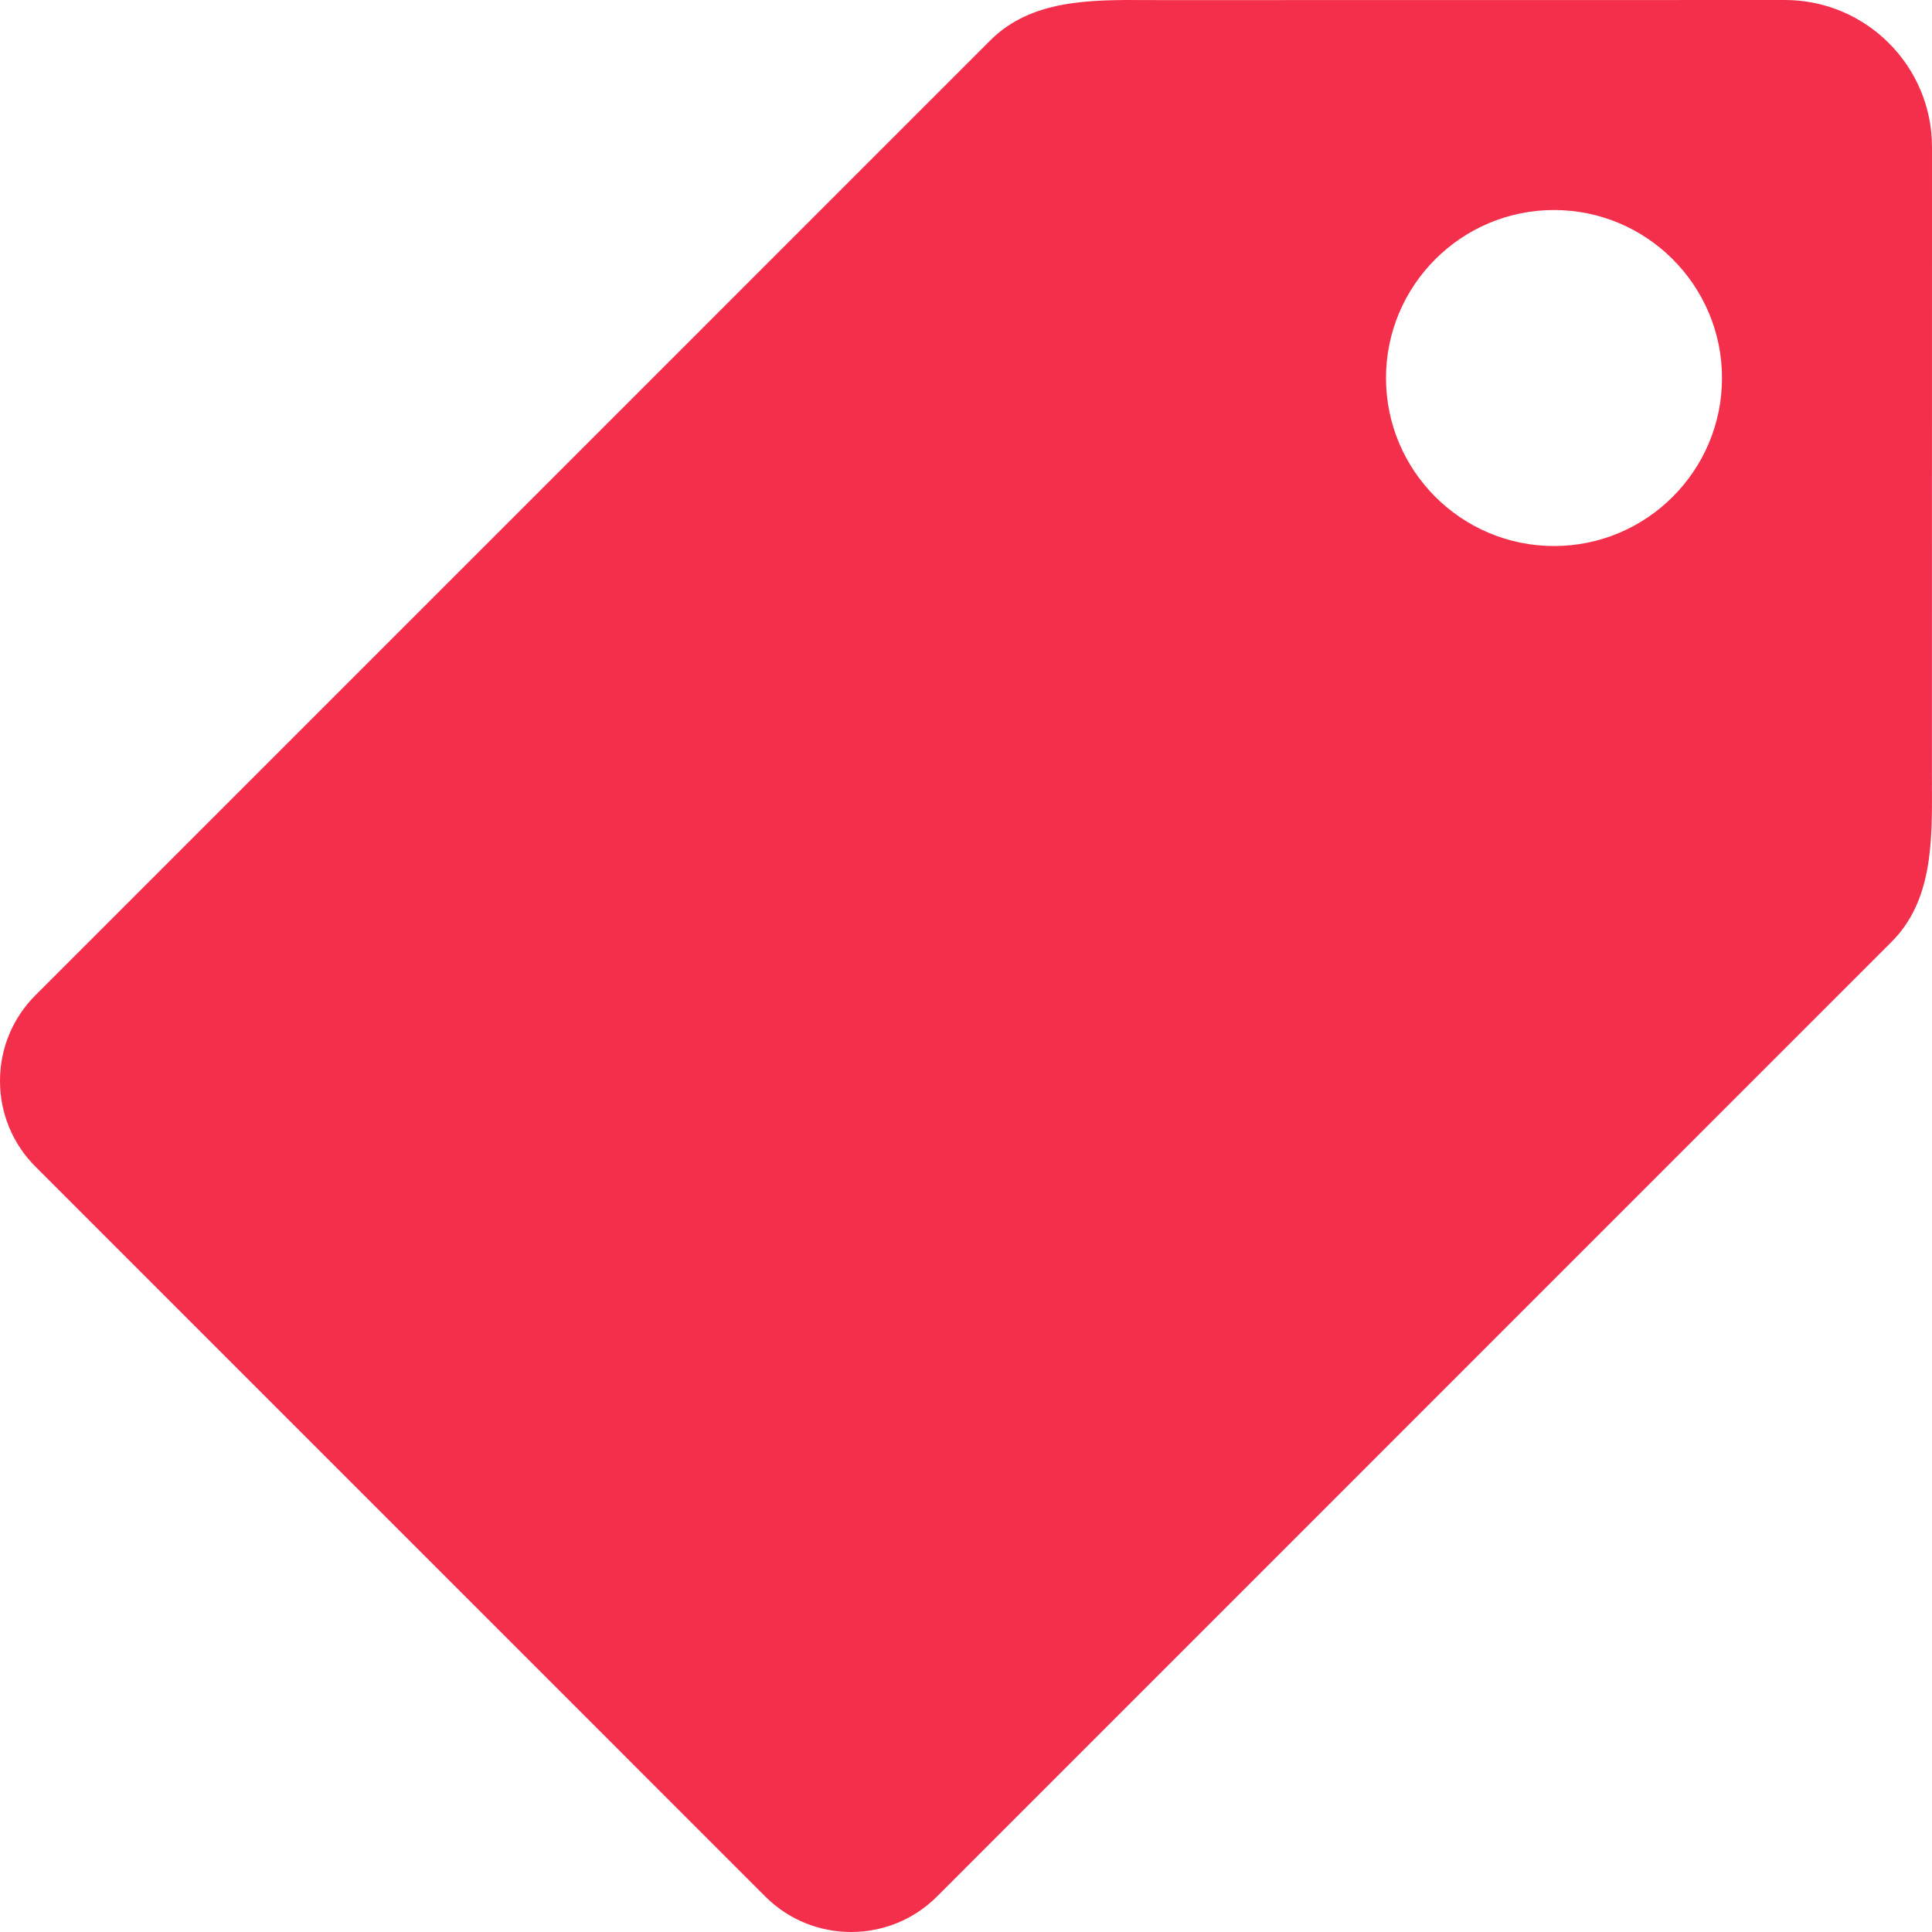 <?xml version="1.0" encoding="UTF-8"?>
<svg id="Layer_1" xmlns="http://www.w3.org/2000/svg" width="1000" height="1000" version="1.1" viewBox="0 0 1000 1000">
  <!-- Generator: Adobe Illustrator 29.6.1, SVG Export Plug-In . SVG Version: 2.1.1 Build 9)  -->
  <defs>
    <style>
      .st0 {
        fill: #f42f4c;
      }
    </style>
  </defs>
  <path class="st0" d="M999.958,399.52l.042-323.423C1000,34.146,965.863.007,923.913.007l-323.391.042-6.815-.021c-29.637-.17-59.995-.265-81.182,20.912L18.438,515.035C6.549,526.881,0,542.677,0,559.47c-.011,16.793,6.539,32.589,18.417,44.456l377.696,377.709c12.249,12.25,28.331,18.364,44.423,18.364s32.184-6.114,44.444-18.364l494.066-494.115c21.187-21.135,21.06-51.569,20.932-80.983l-.021-7.017ZM804.348,282.626c-47.958,0-86.957-39.011-86.957-86.96s38.999-86.96,86.957-86.96,86.957,39.011,86.957,86.96-38.999,86.96-86.957,86.96Z"/>
</svg>